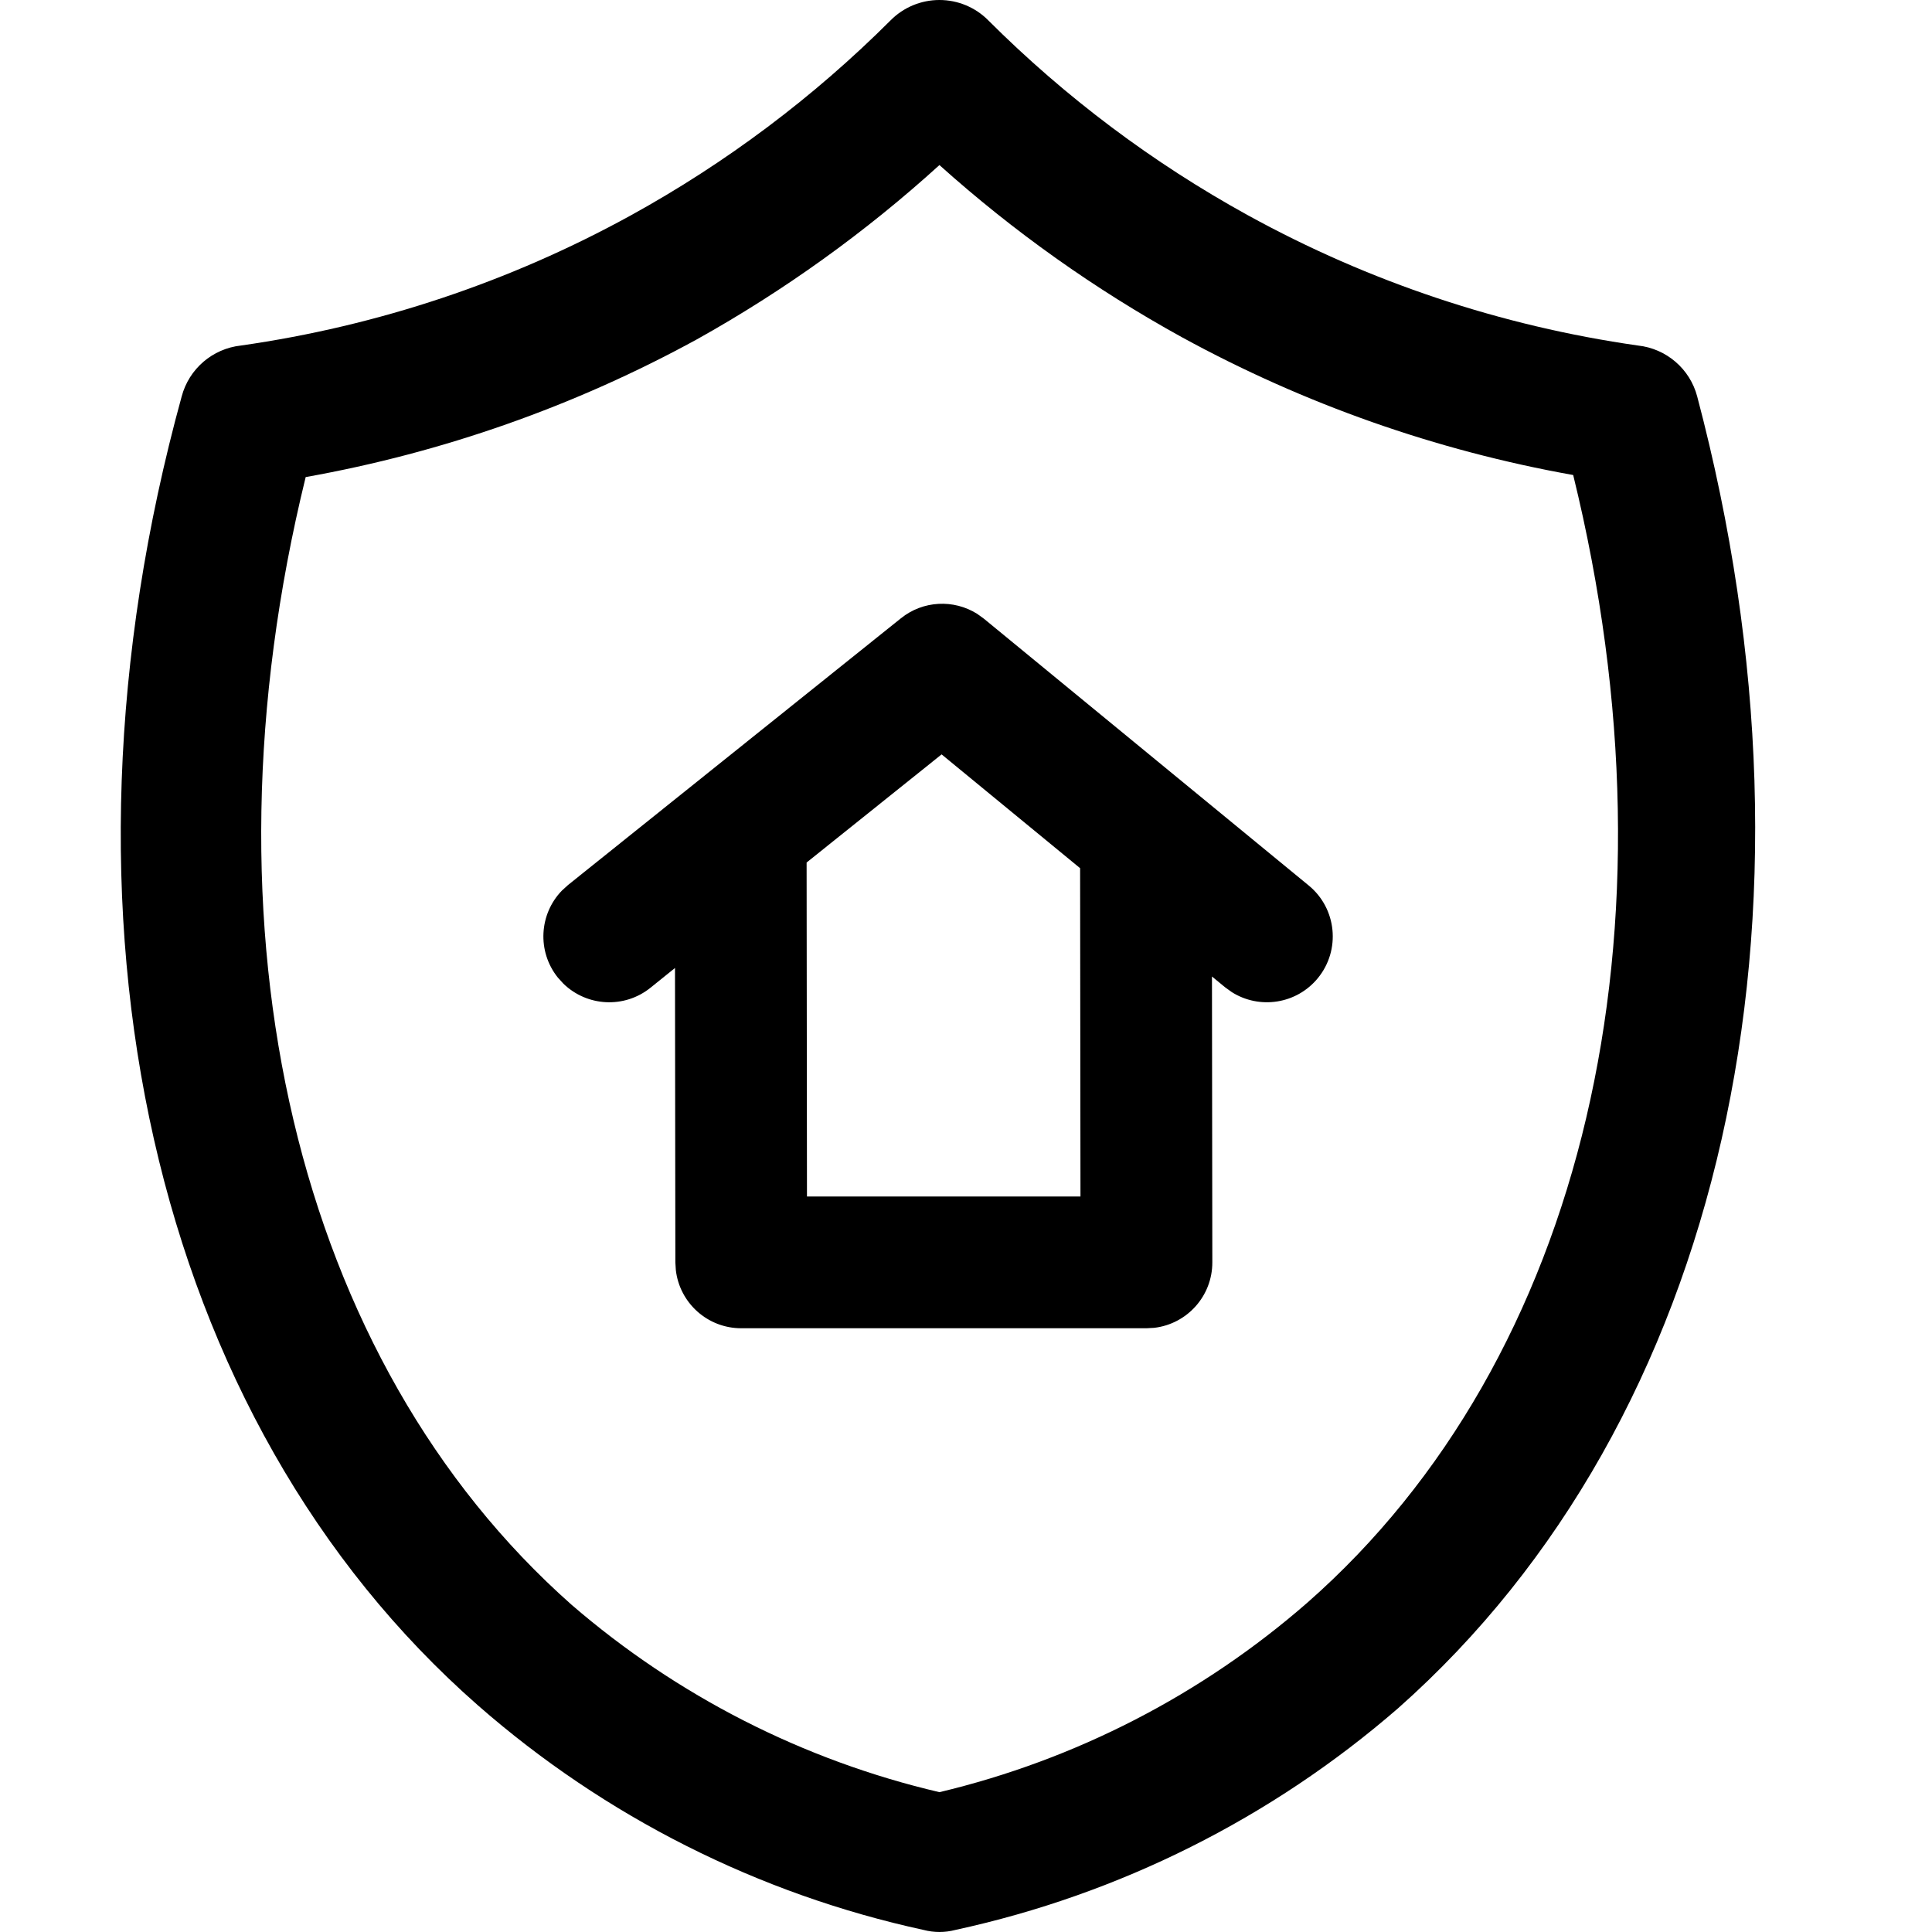 <?xml version="1.0" encoding="UTF-8"?>
<svg width="32px" height="32px" viewBox="0 0 32 32" version="1.1" xmlns="http://www.w3.org/2000/svg" xmlns:xlink="http://www.w3.org/1999/xlink">
    <title>icons/eq-insurance copy</title>
    <g id="icons/eq-insurance-copy" stroke="none" stroke-width="1" fill="none" fill-rule="evenodd">
        <g id="lock" transform="translate(2, 0)" fill="#000000" fill-rule="nonzero">
            <path d="M26.111,6.567 C25.991,6.11 25.6,5.774 25.13,5.723 C22.865,5.4 20.677,4.67 18.672,3.567 C17.093,2.698 15.645,1.611 14.37,0.338 C14.156,0.121 13.864,0 13.56,0 C13.256,0 12.964,0.121 12.75,0.338 C11.475,1.611 10.027,2.698 8.449,3.567 C6.444,4.67 4.256,5.4 1.991,5.723 C1.52,5.774 1.13,6.11 1.009,6.567 C-1.364,15.193 0.519,23.511 5.916,28.246 C8.022,30.091 10.562,31.371 13.298,31.966 C13.47,32.011 13.651,32.011 13.823,31.966 C16.538,31.377 19.061,30.114 21.159,28.292 C26.556,23.511 28.393,15.193 26.111,6.567 Z M19.653,26.546 C17.906,28.07 15.815,29.147 13.56,29.684 C11.308,29.157 9.218,28.092 7.467,26.58 C2.903,22.541 1.215,15.433 3.063,7.902 C5.333,7.497 7.521,6.727 9.544,5.62 C10.988,4.814 12.336,3.846 13.56,2.734 C14.786,3.834 16.134,4.791 17.577,5.586 C19.599,6.692 21.788,7.463 24.057,7.868 C25.906,15.399 24.251,22.507 19.653,26.546 Z" id="Shape"></path>
        </g>
        <path d="M16.185,10.167 L16.297,10.248 L21.677,14.667 C22.142,15.049 22.209,15.737 21.827,16.202 C21.474,16.632 20.861,16.722 20.403,16.433 L20.292,16.353 L20.074,16.174 L20.08,20.908 C20.081,21.468 19.66,21.93 19.117,21.993 L18.99,22 L12.277,22 C11.718,22 11.257,21.58 11.194,21.037 L11.186,20.91 L11.18,16.033 L10.773,16.361 C10.339,16.709 9.721,16.671 9.332,16.293 L9.24,16.192 C8.892,15.758 8.93,15.139 9.307,14.751 L9.409,14.658 L14.923,10.24 C15.289,9.946 15.796,9.923 16.185,10.167 Z M15.596,12.495 L13.36,14.286 L13.366,19.818 L17.896,19.818 L17.89,14.38 L15.596,12.495 Z" id="Combined-Shape" fill="#000000" fill-rule="nonzero"></path>
    </g>
</svg>